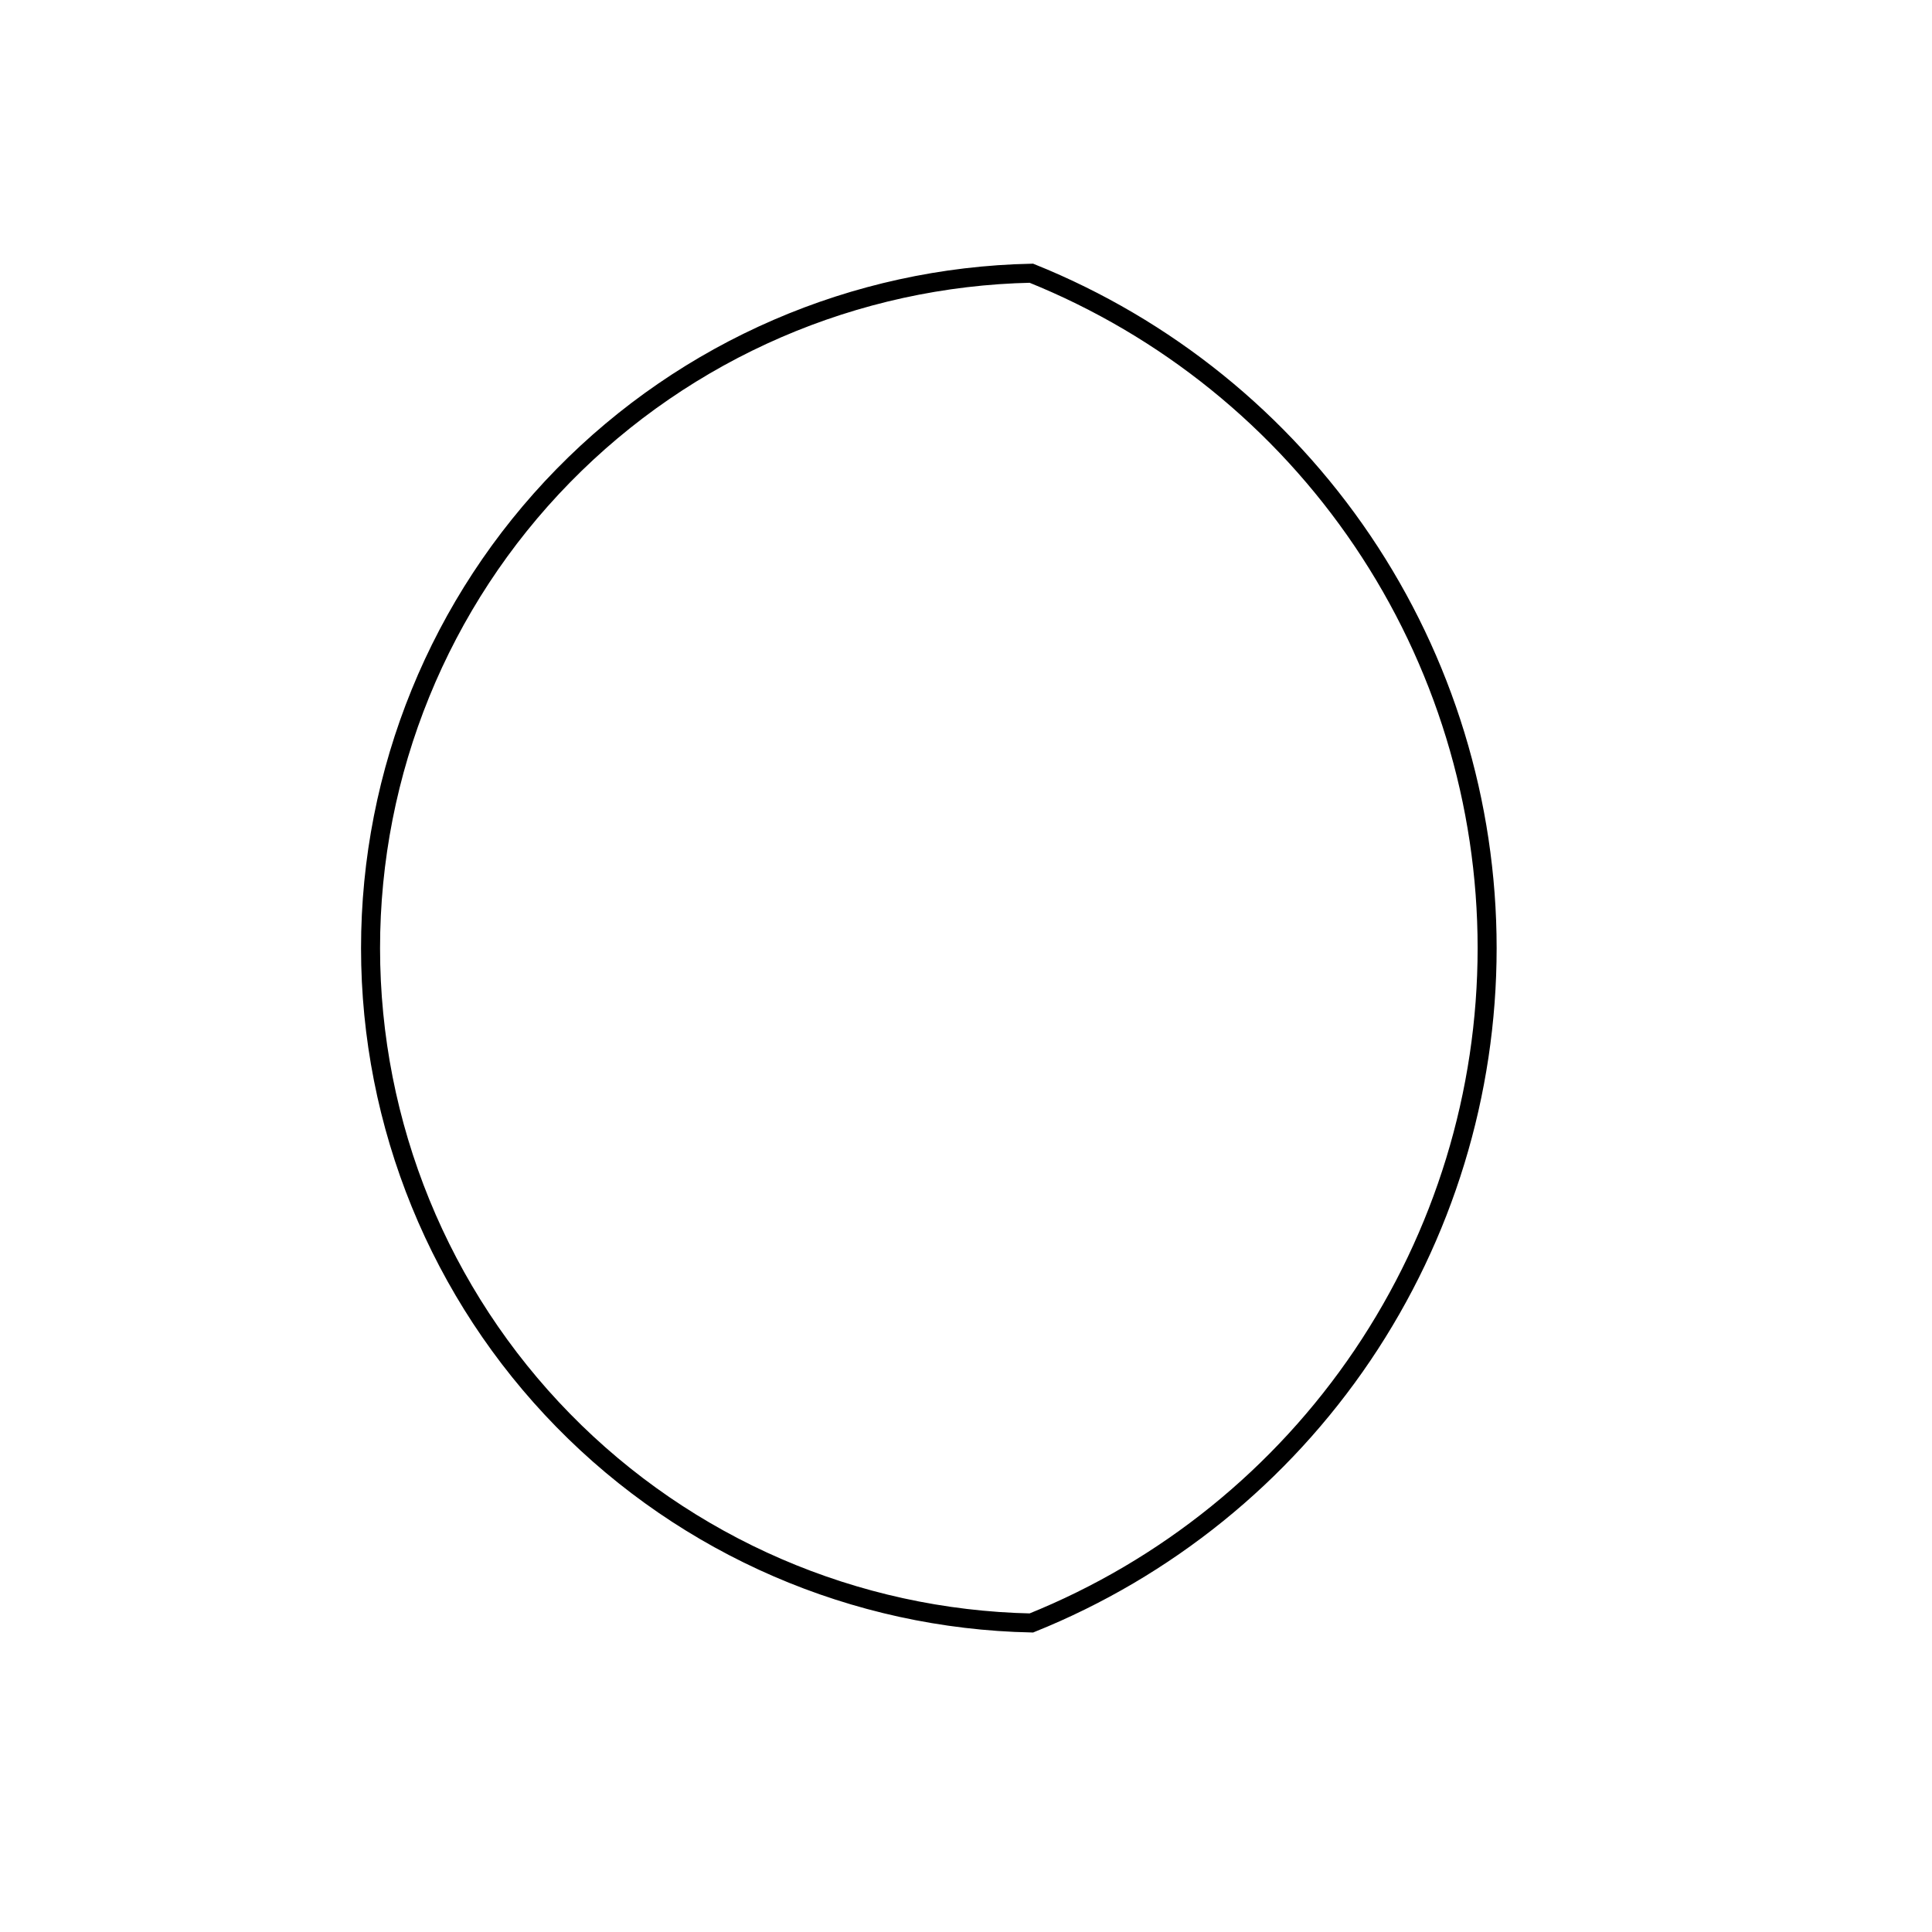 <?xml version="1.0" encoding="UTF-8"?>
<!-- Uploaded to: SVG Repo, www.svgrepo.com, Generator: SVG Repo Mixer Tools -->
<svg width="800px" height="800px" version="1.1" viewBox="144 144 512 512" xmlns="http://www.w3.org/2000/svg">
 <defs>
  <clipPath id="b">
   <path d="m225.23 157.87h57.773v494.04h-57.773z"/>
  </clipPath>
  <clipPath id="a">
   <path d="m225.23 157.87h351.66v488.13h-351.66z"/>
  </clipPath>
 </defs>
 <g>
  <g clip-path="url(#b)">
   <path transform="matrix(5.038 0 0 5.038 148.09 148.09)" d="m9.93 34.93c-2.641-6.609-7.068-12.354-12.786-16.592-5.718-4.238-12.502-6.803-19.594-7.408-9.558 0.816-18.464 5.186-24.959 12.247-6.494 7.061-10.106 16.3-10.121 25.893 0.008 9.596 3.616 18.841 10.112 25.905 6.496 7.064 15.405 11.434 24.968 12.245 7.094-0.595 13.883-3.156 19.602-7.396 5.72-4.24 10.145-9.989 12.778-16.604 1.793-4.491 2.71-9.284 2.7-14.12 0.011-4.852-0.906-9.662-2.7-14.17z" fill="none" stroke="#000000" stroke-miterlimit="10"/>
  </g>
  <g clip-path="url(#a)">
   <path transform="matrix(5.038 0 0 5.038 148.09 148.09)" d="m18.68 49.07c0 9.287 3.639 18.203 10.138 24.838 6.498 6.635 15.338 10.459 24.622 10.652 7.081-2.851 13.148-7.755 17.42-14.081 4.272-6.326 6.555-13.785 6.555-21.419 0-7.633-2.283-15.093-6.555-21.419-4.272-6.326-10.339-11.229-17.42-14.081-9.288 0.194-18.13 4.02-24.629 10.659-6.498 6.638-10.135 15.56-10.131 24.851z" fill="none" stroke="#000000" stroke-miterlimit="10"/>
  </g>
 </g>
</svg>